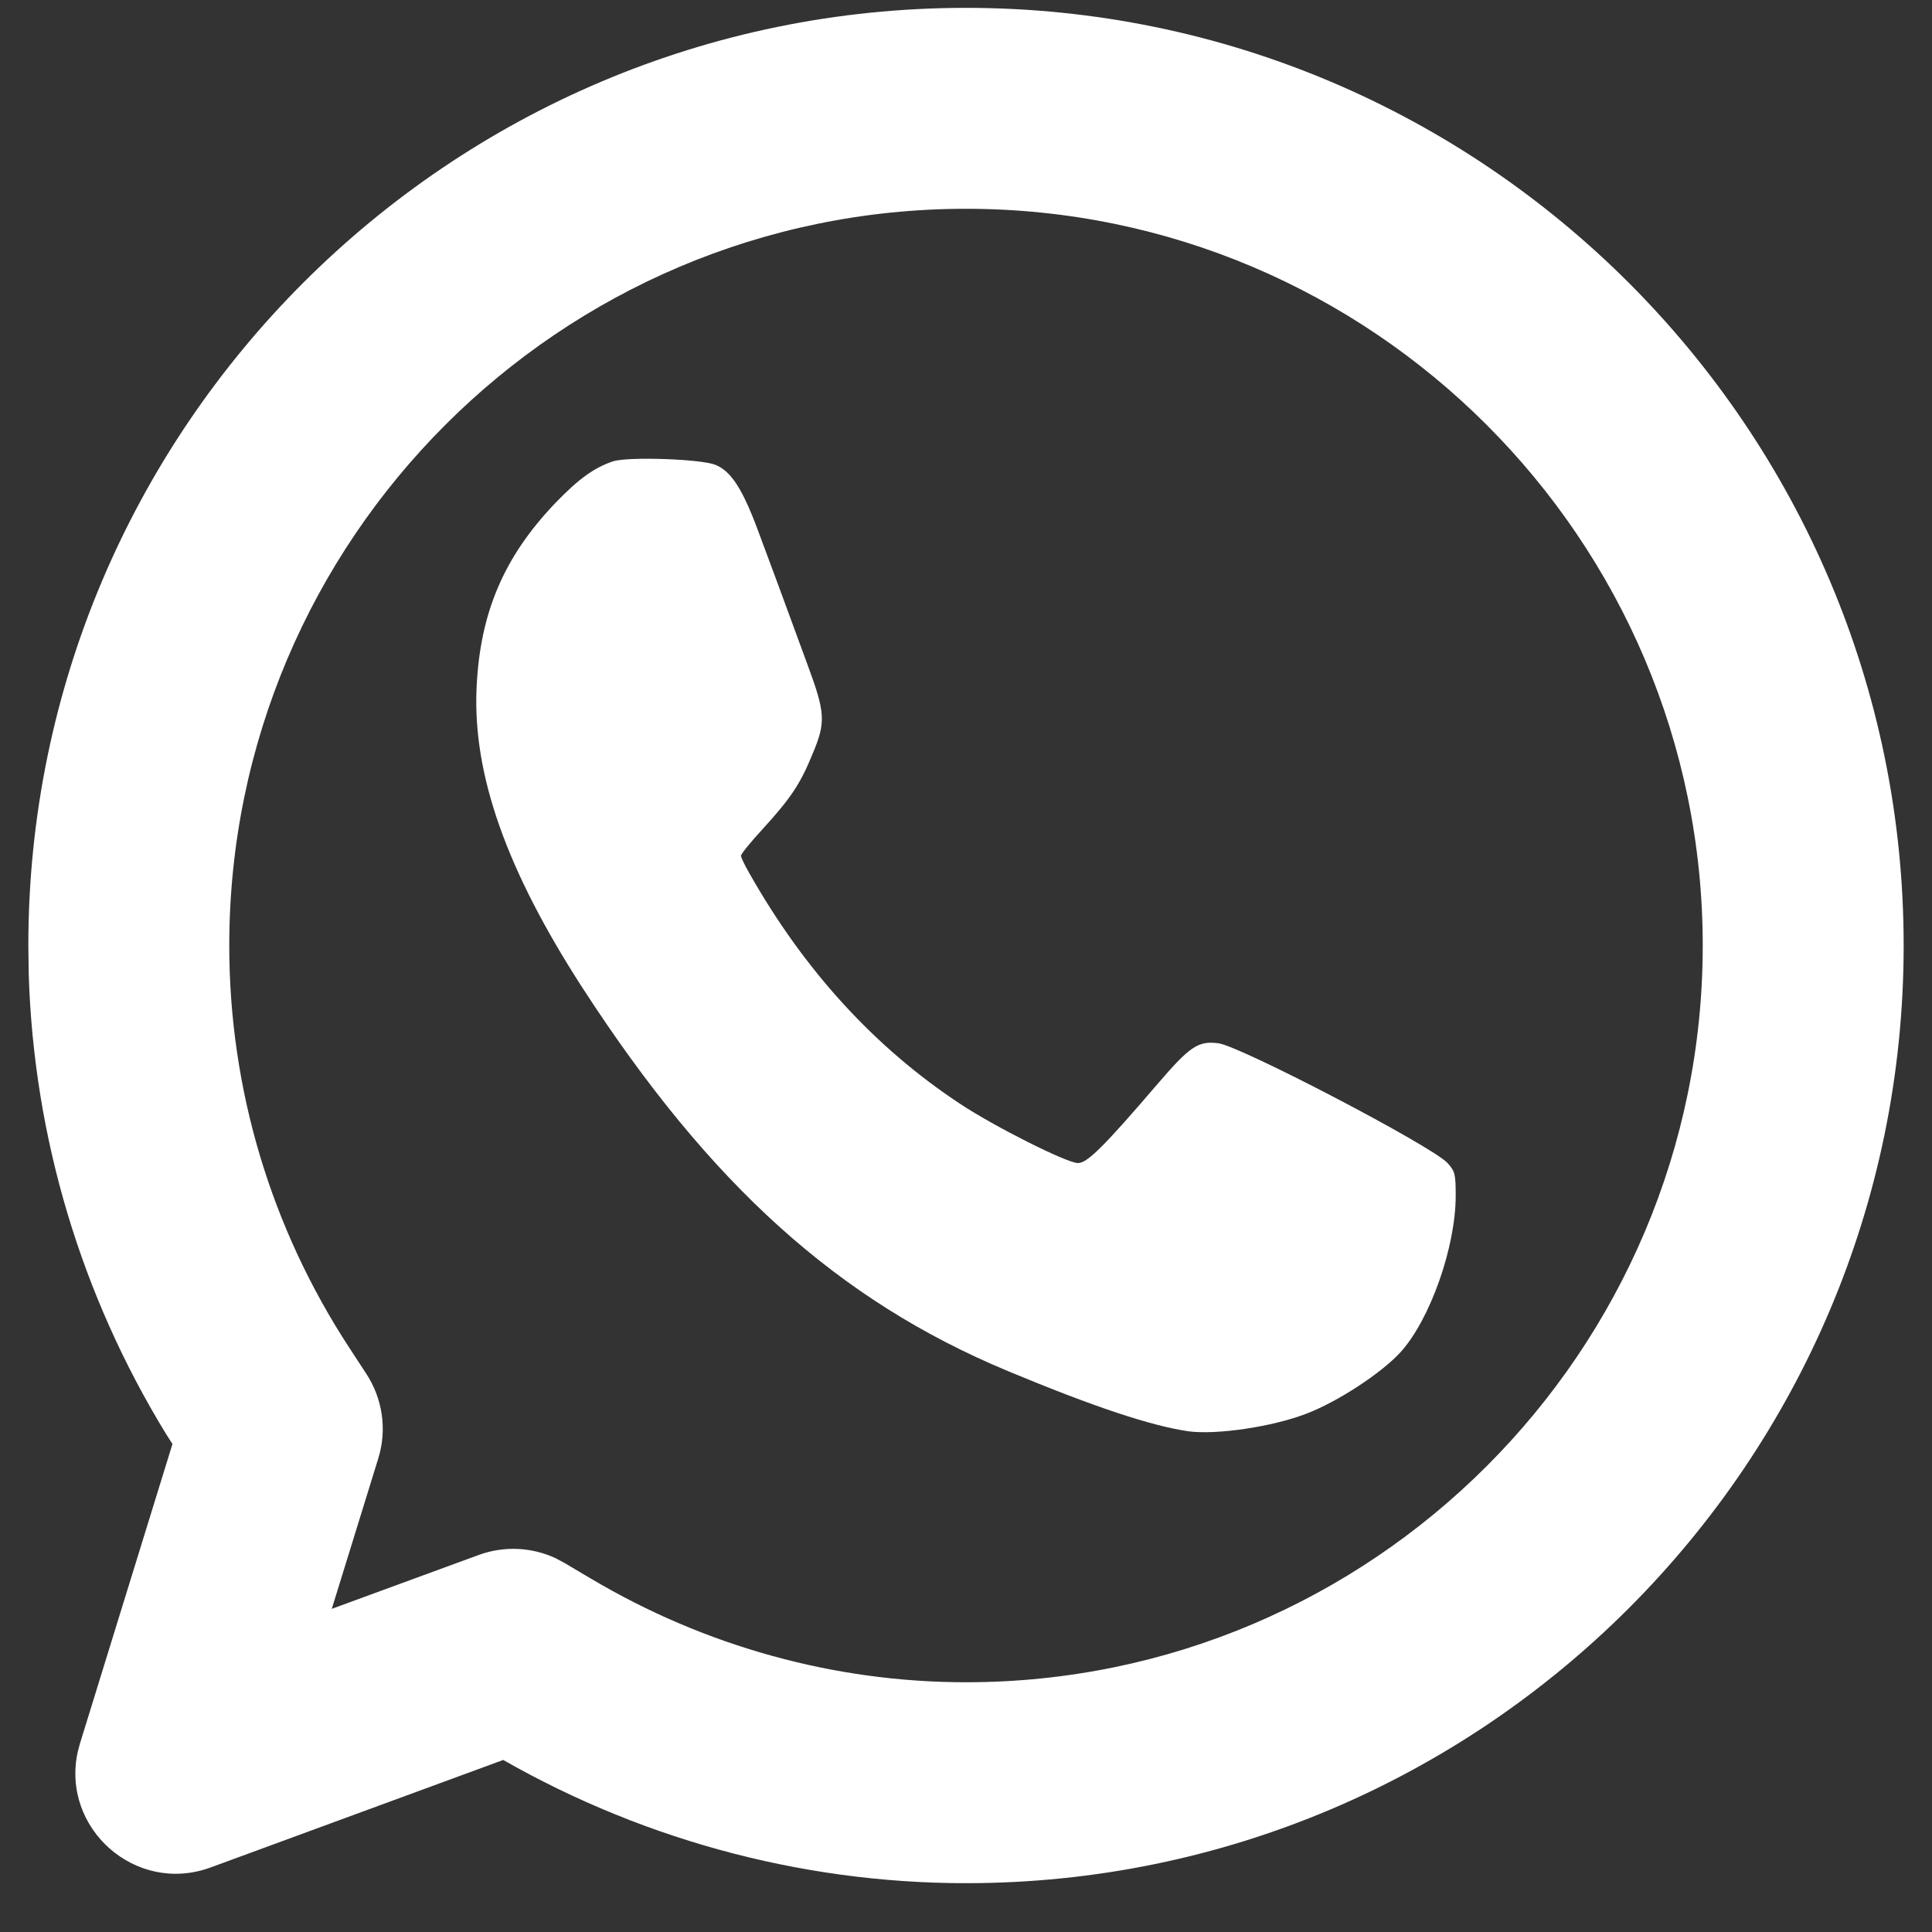 <?xml version="1.0" encoding="UTF-8"?>
<svg width="15px" height="15px" viewBox="0 0 15 15" version="1.1" xmlns="http://www.w3.org/2000/svg" xmlns:xlink="http://www.w3.org/1999/xlink">
    <rect x="0" y="0" width="15" height="15" fill="#333333" stroke="none"/>
    <title>Group 5 Copy@2x</title>
    <g id="Page-1" stroke="none" stroke-width="1" fill="none" fill-rule="evenodd">
        <g id="Locations_Archive" transform="translate(-1219, -3017)" fill="#FFFFFF">
            <g id="Group-5-Copy" transform="translate(1220, 3017.841)">
                <path d="M6.5,-0.78 C2.485,-0.78 -0.78,2.485 -0.78,6.5 L-0.777,6.723 C-0.738,7.987 -0.372,9.212 0.289,10.292 L0.339,10.37 L-0.379,12.695 L-0.396,12.759 C-0.528,13.35 0.05,13.872 0.635,13.658 L2.908,12.823 L2.793,12.757 C3.919,13.426 5.201,13.78 6.5,13.78 C10.515,13.78 13.78,10.515 13.78,6.5 C13.78,2.485 10.515,-0.78 6.5,-0.78 Z M6.5,0.78 C9.653,0.78 12.22,3.347 12.22,6.5 C12.22,9.653 9.653,12.22 6.5,12.22 C5.482,12.22 4.475,11.942 3.589,11.416 L3.383,11.294 L3.314,11.257 C3.127,11.17 2.912,11.16 2.716,11.232 L1.576,11.65 L1.937,10.482 C2.006,10.26 1.971,10.019 1.844,9.825 L1.714,9.626 C1.103,8.693 0.78,7.613 0.78,6.5 C0.78,3.347 3.347,0.78 6.5,0.78 Z" id="Stroke-1" fill-rule="nonzero"></path>
                <path d="M3.759,2.741 C3.613,2.79 3.492,2.877 3.312,3.064 C2.913,3.481 2.726,3.916 2.7,4.502 C2.67,5.173 2.932,5.916 3.524,6.831 C4.515,8.36 5.51,9.256 6.825,9.804 C7.5,10.085 7.94,10.23 8.23,10.272 C8.448,10.3 8.879,10.237 9.145,10.134 C9.387,10.041 9.724,9.821 9.874,9.657 C10.103,9.404 10.302,8.842 10.302,8.442 C10.302,8.275 10.297,8.254 10.239,8.189 C10.119,8.058 8.635,7.283 8.46,7.259 C8.3,7.238 8.237,7.283 7.975,7.589 C7.567,8.065 7.441,8.189 7.369,8.189 C7.284,8.189 6.72,7.906 6.451,7.727 C5.793,7.292 5.245,6.695 4.817,5.937 C4.782,5.876 4.753,5.817 4.753,5.803 C4.753,5.789 4.829,5.696 4.92,5.597 C5.14,5.356 5.213,5.246 5.306,5.019 C5.414,4.764 5.409,4.696 5.266,4.31 C5.06,3.748 4.995,3.572 4.882,3.27 C4.765,2.956 4.676,2.818 4.557,2.769 C4.447,2.722 3.873,2.703 3.759,2.741" id="Fill-3"></path>
            </g>
        </g>
    </g>
</svg>